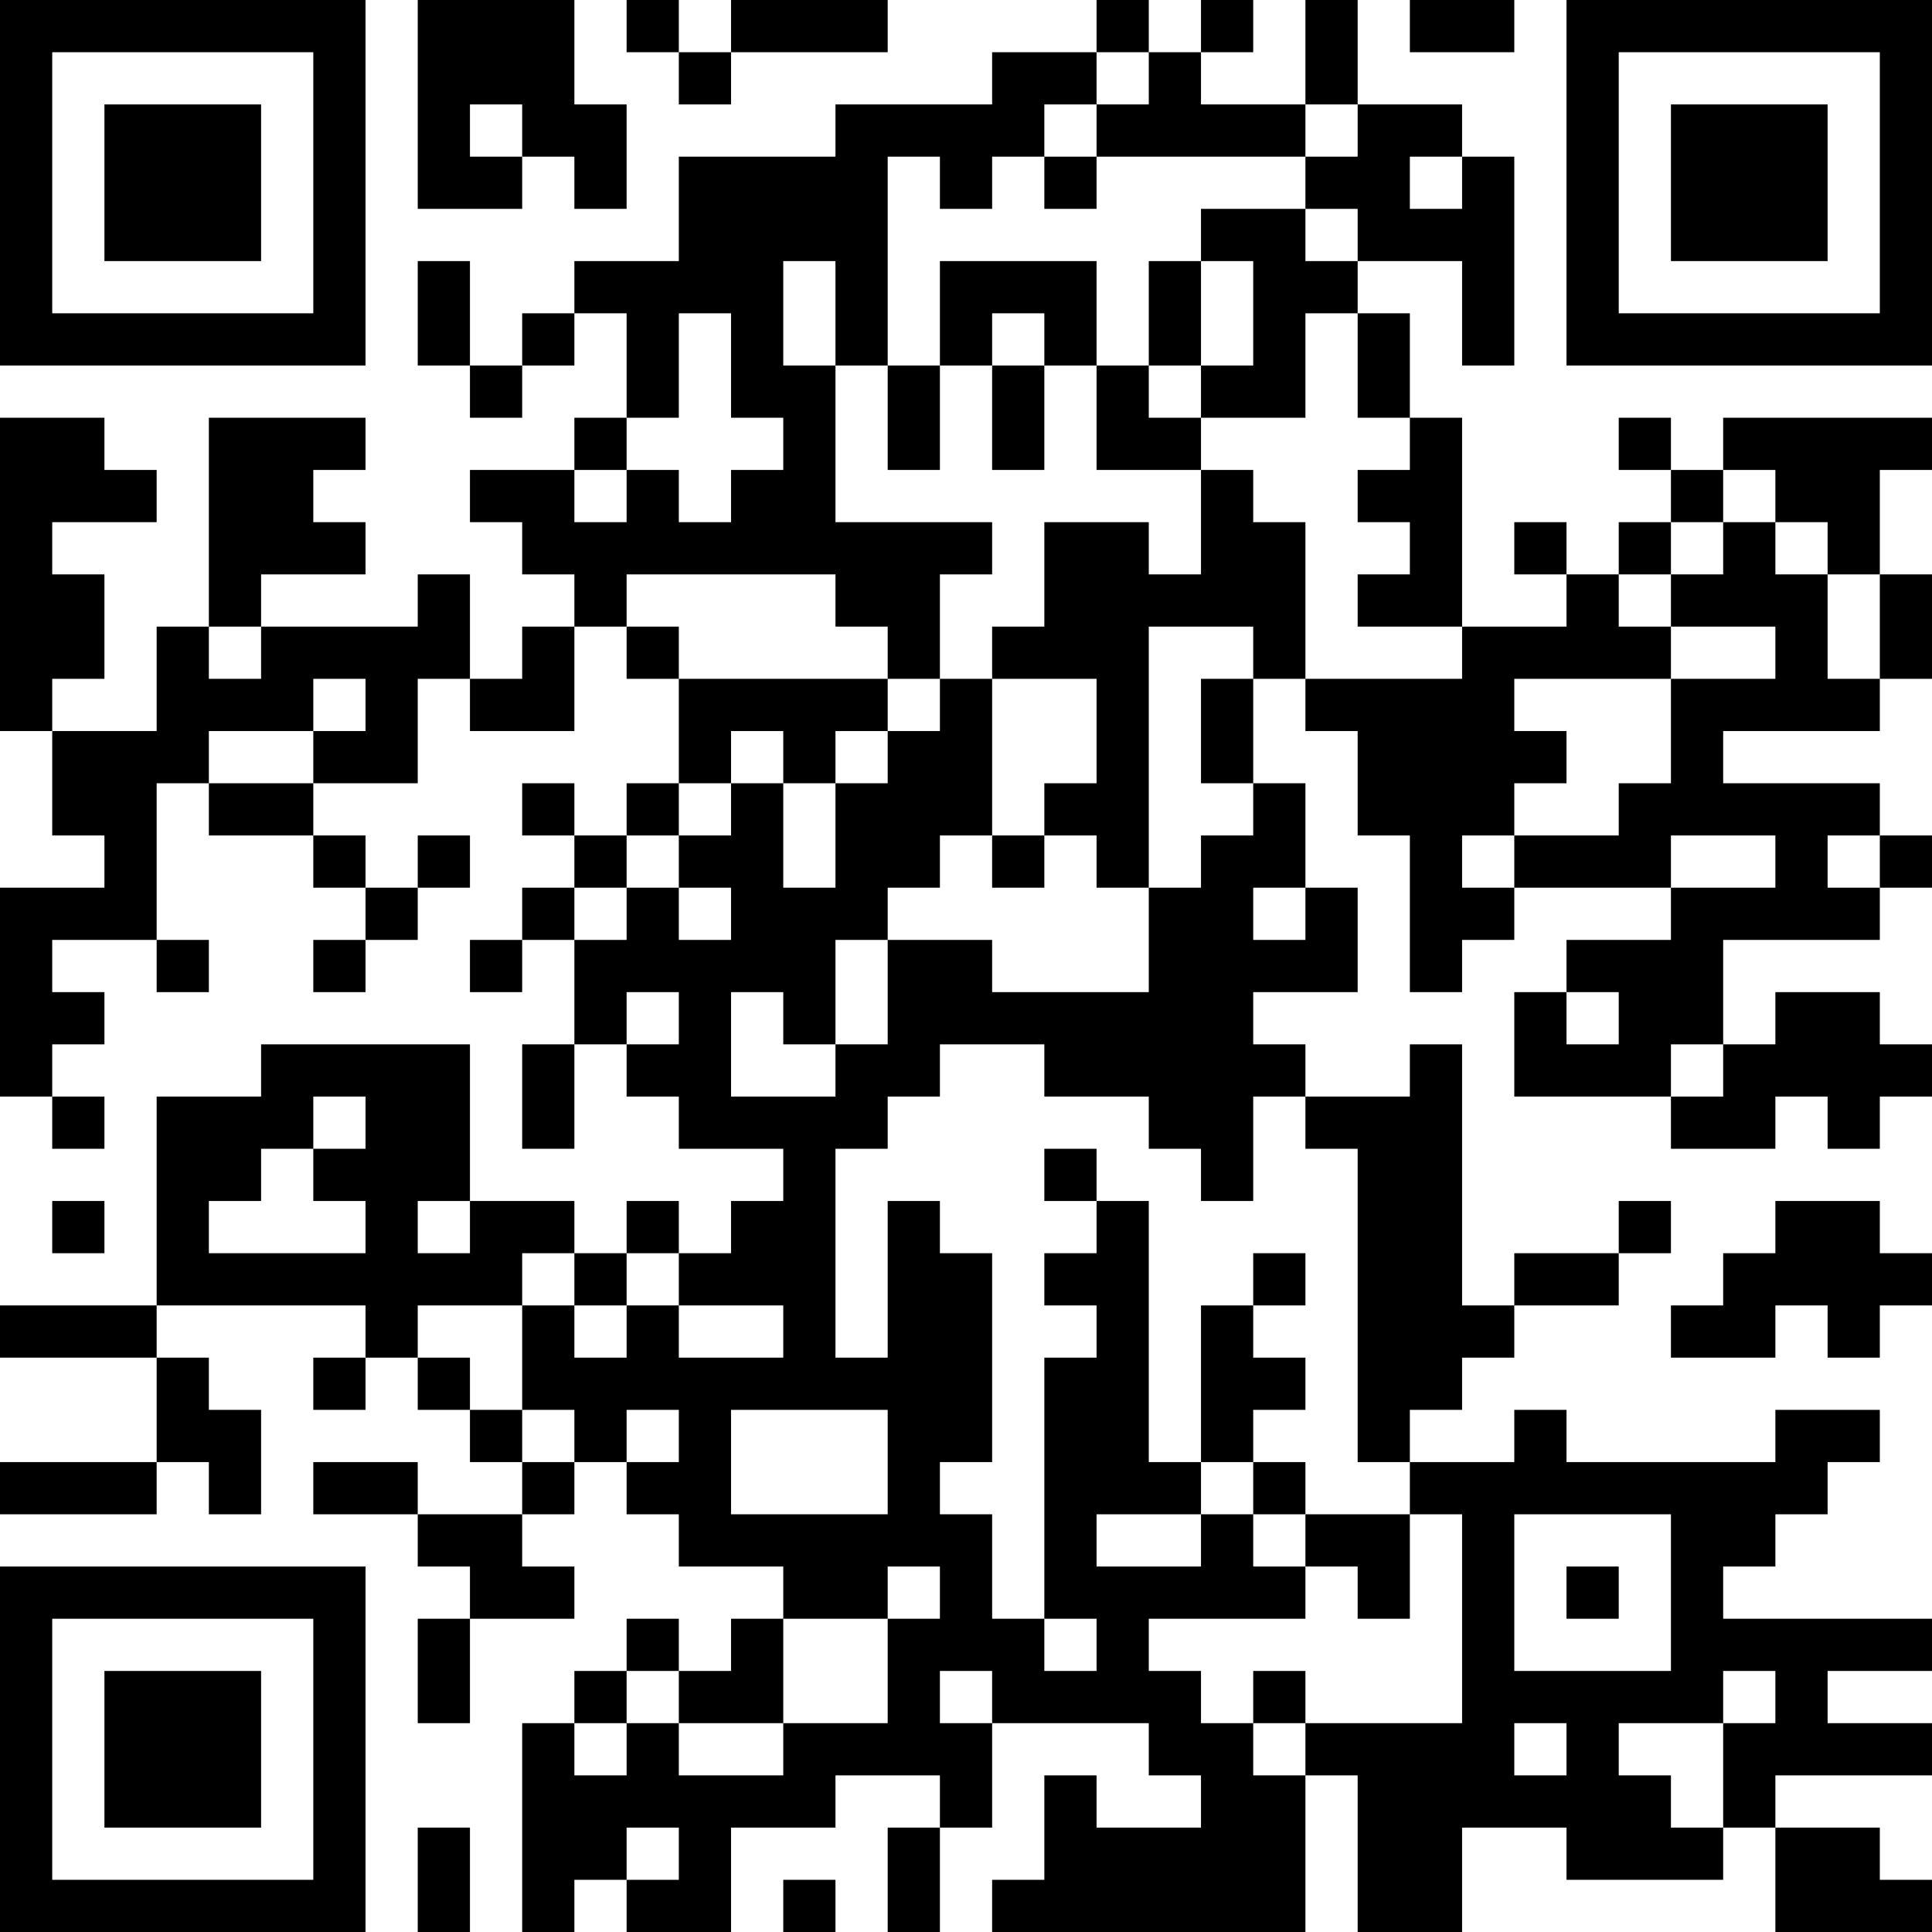 <?xml version="1.0" encoding="UTF-8"?>
<svg xmlns="http://www.w3.org/2000/svg" version="1.1" width="400" height="400" viewBox="0 0 400 400"><rect x="0" y="0" width="400" height="400" fill="#ffffff"/><g transform="scale(10.811)"><g transform="translate(0,0)"><path fill-rule="evenodd" d="M8 0L8 4L10 4L10 3L11 3L11 4L12 4L12 2L11 2L11 0ZM12 0L12 1L13 1L13 2L14 2L14 1L17 1L17 0L14 0L14 1L13 1L13 0ZM21 0L21 1L19 1L19 2L16 2L16 3L13 3L13 5L11 5L11 6L10 6L10 7L9 7L9 5L8 5L8 7L9 7L9 8L10 8L10 7L11 7L11 6L12 6L12 8L11 8L11 9L9 9L9 10L10 10L10 11L11 11L11 12L10 12L10 13L9 13L9 11L8 11L8 12L5 12L5 11L7 11L7 10L6 10L6 9L7 9L7 8L4 8L4 12L3 12L3 14L1 14L1 13L2 13L2 11L1 11L1 10L3 10L3 9L2 9L2 8L0 8L0 14L1 14L1 16L2 16L2 17L0 17L0 21L1 21L1 22L2 22L2 21L1 21L1 20L2 20L2 19L1 19L1 18L3 18L3 19L4 19L4 18L3 18L3 15L4 15L4 16L6 16L6 17L7 17L7 18L6 18L6 19L7 19L7 18L8 18L8 17L9 17L9 16L8 16L8 17L7 17L7 16L6 16L6 15L8 15L8 13L9 13L9 14L11 14L11 12L12 12L12 13L13 13L13 15L12 15L12 16L11 16L11 15L10 15L10 16L11 16L11 17L10 17L10 18L9 18L9 19L10 19L10 18L11 18L11 20L10 20L10 22L11 22L11 20L12 20L12 21L13 21L13 22L15 22L15 23L14 23L14 24L13 24L13 23L12 23L12 24L11 24L11 23L9 23L9 20L5 20L5 21L3 21L3 25L0 25L0 26L3 26L3 28L0 28L0 29L3 29L3 28L4 28L4 29L5 29L5 27L4 27L4 26L3 26L3 25L7 25L7 26L6 26L6 27L7 27L7 26L8 26L8 27L9 27L9 28L10 28L10 29L8 29L8 28L6 28L6 29L8 29L8 30L9 30L9 31L8 31L8 33L9 33L9 31L11 31L11 30L10 30L10 29L11 29L11 28L12 28L12 29L13 29L13 30L15 30L15 31L14 31L14 32L13 32L13 31L12 31L12 32L11 32L11 33L10 33L10 37L11 37L11 36L12 36L12 37L14 37L14 35L16 35L16 34L18 34L18 35L17 35L17 37L18 37L18 35L19 35L19 33L22 33L22 34L23 34L23 35L21 35L21 34L20 34L20 36L19 36L19 37L25 37L25 34L26 34L26 37L28 37L28 35L30 35L30 36L33 36L33 35L34 35L34 37L37 37L37 36L36 36L36 35L34 35L34 34L37 34L37 33L35 33L35 32L37 32L37 31L33 31L33 30L34 30L34 29L35 29L35 28L36 28L36 27L34 27L34 28L30 28L30 27L29 27L29 28L27 28L27 27L28 27L28 26L29 26L29 25L31 25L31 24L32 24L32 23L31 23L31 24L29 24L29 25L28 25L28 20L27 20L27 21L25 21L25 20L24 20L24 19L26 19L26 17L25 17L25 15L24 15L24 13L25 13L25 14L26 14L26 16L27 16L27 19L28 19L28 18L29 18L29 17L32 17L32 18L30 18L30 19L29 19L29 21L32 21L32 22L34 22L34 21L35 21L35 22L36 22L36 21L37 21L37 20L36 20L36 19L34 19L34 20L33 20L33 18L36 18L36 17L37 17L37 16L36 16L36 15L33 15L33 14L36 14L36 13L37 13L37 11L36 11L36 9L37 9L37 8L33 8L33 9L32 9L32 8L31 8L31 9L32 9L32 10L31 10L31 11L30 11L30 10L29 10L29 11L30 11L30 12L28 12L28 8L27 8L27 6L26 6L26 5L28 5L28 7L29 7L29 3L28 3L28 2L26 2L26 0L25 0L25 2L23 2L23 1L24 1L24 0L23 0L23 1L22 1L22 0ZM27 0L27 1L29 1L29 0ZM21 1L21 2L20 2L20 3L19 3L19 4L18 4L18 3L17 3L17 7L16 7L16 5L15 5L15 7L16 7L16 10L19 10L19 11L18 11L18 13L17 13L17 12L16 12L16 11L12 11L12 12L13 12L13 13L17 13L17 14L16 14L16 15L15 15L15 14L14 14L14 15L13 15L13 16L12 16L12 17L11 17L11 18L12 18L12 17L13 17L13 18L14 18L14 17L13 17L13 16L14 16L14 15L15 15L15 17L16 17L16 15L17 15L17 14L18 14L18 13L19 13L19 16L18 16L18 17L17 17L17 18L16 18L16 20L15 20L15 19L14 19L14 21L16 21L16 20L17 20L17 18L19 18L19 19L22 19L22 17L23 17L23 16L24 16L24 15L23 15L23 13L24 13L24 12L22 12L22 17L21 17L21 16L20 16L20 15L21 15L21 13L19 13L19 12L20 12L20 10L22 10L22 11L23 11L23 9L24 9L24 10L25 10L25 13L28 13L28 12L26 12L26 11L27 11L27 10L26 10L26 9L27 9L27 8L26 8L26 6L25 6L25 8L23 8L23 7L24 7L24 5L23 5L23 4L25 4L25 5L26 5L26 4L25 4L25 3L26 3L26 2L25 2L25 3L21 3L21 2L22 2L22 1ZM9 2L9 3L10 3L10 2ZM20 3L20 4L21 4L21 3ZM27 3L27 4L28 4L28 3ZM18 5L18 7L17 7L17 9L18 9L18 7L19 7L19 9L20 9L20 7L21 7L21 9L23 9L23 8L22 8L22 7L23 7L23 5L22 5L22 7L21 7L21 5ZM13 6L13 8L12 8L12 9L11 9L11 10L12 10L12 9L13 9L13 10L14 10L14 9L15 9L15 8L14 8L14 6ZM19 6L19 7L20 7L20 6ZM33 9L33 10L32 10L32 11L31 11L31 12L32 12L32 13L29 13L29 14L30 14L30 15L29 15L29 16L28 16L28 17L29 17L29 16L31 16L31 15L32 15L32 13L34 13L34 12L32 12L32 11L33 11L33 10L34 10L34 11L35 11L35 13L36 13L36 11L35 11L35 10L34 10L34 9ZM4 12L4 13L5 13L5 12ZM6 13L6 14L4 14L4 15L6 15L6 14L7 14L7 13ZM19 16L19 17L20 17L20 16ZM32 16L32 17L34 17L34 16ZM35 16L35 17L36 17L36 16ZM24 17L24 18L25 18L25 17ZM12 19L12 20L13 20L13 19ZM30 19L30 20L31 20L31 19ZM18 20L18 21L17 21L17 22L16 22L16 26L17 26L17 23L18 23L18 24L19 24L19 28L18 28L18 29L19 29L19 31L20 31L20 32L21 32L21 31L20 31L20 26L21 26L21 25L20 25L20 24L21 24L21 23L22 23L22 28L23 28L23 29L21 29L21 30L23 30L23 29L24 29L24 30L25 30L25 31L22 31L22 32L23 32L23 33L24 33L24 34L25 34L25 33L28 33L28 29L27 29L27 28L26 28L26 22L25 22L25 21L24 21L24 23L23 23L23 22L22 22L22 21L20 21L20 20ZM32 20L32 21L33 21L33 20ZM6 21L6 22L5 22L5 23L4 23L4 24L7 24L7 23L6 23L6 22L7 22L7 21ZM20 22L20 23L21 23L21 22ZM1 23L1 24L2 24L2 23ZM8 23L8 24L9 24L9 23ZM34 23L34 24L33 24L33 25L32 25L32 26L34 26L34 25L35 25L35 26L36 26L36 25L37 25L37 24L36 24L36 23ZM10 24L10 25L8 25L8 26L9 26L9 27L10 27L10 28L11 28L11 27L10 27L10 25L11 25L11 26L12 26L12 25L13 25L13 26L15 26L15 25L13 25L13 24L12 24L12 25L11 25L11 24ZM24 24L24 25L23 25L23 28L24 28L24 29L25 29L25 30L26 30L26 31L27 31L27 29L25 29L25 28L24 28L24 27L25 27L25 26L24 26L24 25L25 25L25 24ZM12 27L12 28L13 28L13 27ZM14 27L14 29L17 29L17 27ZM29 29L29 32L32 32L32 29ZM17 30L17 31L15 31L15 33L13 33L13 32L12 32L12 33L11 33L11 34L12 34L12 33L13 33L13 34L15 34L15 33L17 33L17 31L18 31L18 30ZM30 30L30 31L31 31L31 30ZM18 32L18 33L19 33L19 32ZM24 32L24 33L25 33L25 32ZM33 32L33 33L31 33L31 34L32 34L32 35L33 35L33 33L34 33L34 32ZM29 33L29 34L30 34L30 33ZM8 35L8 37L9 37L9 35ZM12 35L12 36L13 36L13 35ZM15 36L15 37L16 37L16 36ZM0 0L0 7L7 7L7 0ZM1 1L1 6L6 6L6 1ZM2 2L2 5L5 5L5 2ZM30 0L30 7L37 7L37 0ZM31 1L31 6L36 6L36 1ZM32 2L32 5L35 5L35 2ZM0 30L0 37L7 37L7 30ZM1 31L1 36L6 36L6 31ZM2 32L2 35L5 35L5 32Z" fill="#000000"/></g></g></svg>

